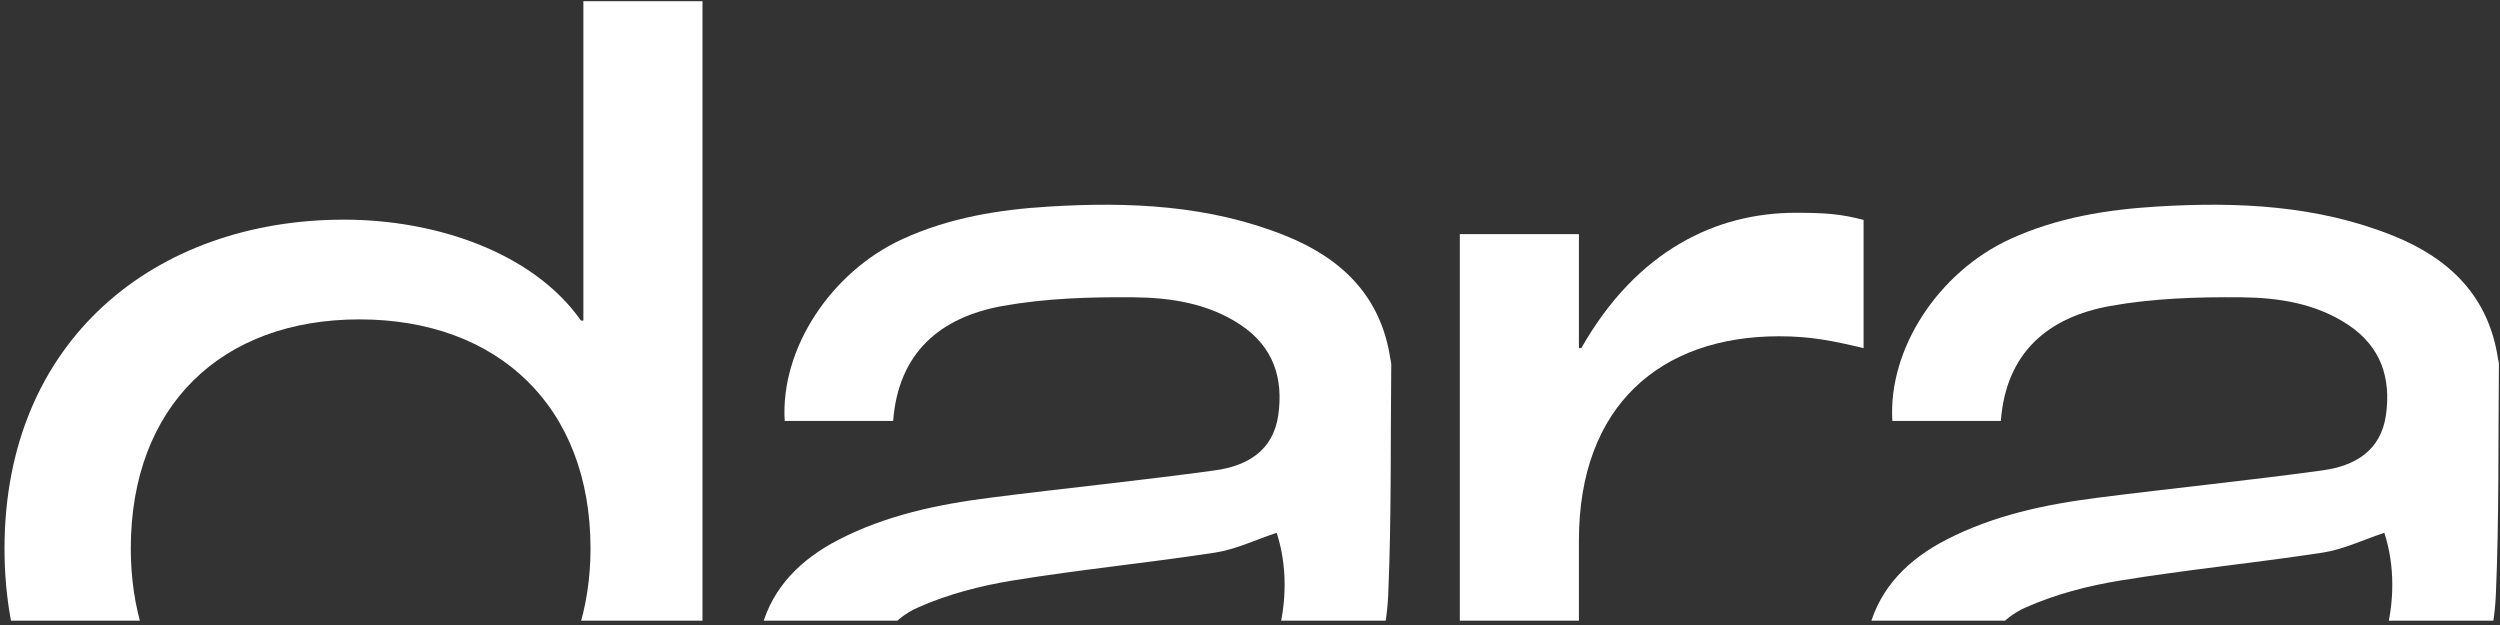 <?xml version="1.0" encoding="UTF-8"?>
<svg xmlns="http://www.w3.org/2000/svg" width="452" height="113" viewBox="0 0 452 113" fill="none">
  <rect x="0" y="0" width="452" height="113" fill="#333333" stroke="none"/>
  <g clip-path="url(#clip0_8787_17040)">
    <path d="M263.934 154.822H285.468V97.721C285.468 73.249 300.326 60.798 321.646 60.798C327.459 60.798 331.551 61.656 336.935 62.944V39.76C332.843 38.686 330.045 38.472 324.661 38.472C310.448 38.472 296.019 45.127 285.899 62.944H285.468V42.335H263.934V154.822Z" fill="white"></path>
    <path d="M105.474 154.777H127.009V0.216H105.474V57.961H105.043C96.429 45.725 78.985 39.714 62.189 39.714C28.166 39.714 0.816 61.395 0.816 99.177C0.816 136.959 28.164 158.64 62.189 158.64C78.771 158.64 96.644 152.199 105.043 140.393H105.474V154.777ZM23.645 99.177C23.645 73.417 40.011 57.745 64.99 57.745C89.968 57.745 106.766 73.415 106.766 99.177C106.766 120.43 94.277 140.609 64.99 140.609C35.702 140.609 23.645 120.43 23.645 99.177Z" fill="white"></path>
    <path d="M161.493 76.107H141.873C141.078 63.061 150.219 49.137 163.243 43.192C171.659 39.35 180.602 37.894 189.721 37.344C204.279 36.46 218.706 37.1 232.443 42.629C242.594 46.715 249.684 53.566 251.37 64.851C251.418 65.191 251.545 65.532 251.538 65.874C251.392 79.776 251.589 93.693 250.984 107.581C250.374 121.714 243.247 132.767 232.732 141.943C221.564 151.691 208.479 156.884 193.807 158.527C182.793 159.761 171.898 159.494 161.191 156.404C139.423 150.117 132.782 131.536 137.717 113.422C139.725 106.064 144.883 101.072 151.575 97.606C160.188 93.151 169.538 91.194 179.051 89.982C192.578 88.256 206.156 86.898 219.661 85.04C225.411 84.255 230.184 81.559 231.11 75.072C232.065 68.36 230.21 62.674 224.307 58.741C218.446 54.836 211.651 53.806 204.91 53.749C197.019 53.68 188.996 53.931 181.258 55.323C170.041 57.342 162.424 63.727 161.482 76.111H161.489L161.493 76.107ZM230.823 96.329C226.954 97.611 223.425 99.337 219.718 99.907C207.518 101.78 195.204 102.976 183.023 104.968C177.232 105.916 171.357 107.439 166.013 109.814C159.168 112.857 156.473 119.763 158.235 127.022C159.991 134.236 165.277 138.217 171.988 140.02C189.642 144.776 206.042 141.616 220.635 130.733C230.591 123.312 234.69 108.227 230.821 96.329" fill="white"></path>
    <path d="M361.757 76.107H342.136C341.344 63.061 350.485 49.137 363.506 43.192C371.923 39.35 380.867 37.894 389.984 37.344C404.545 36.46 418.972 37.1 432.709 42.629C442.86 46.715 449.949 53.566 451.635 64.851C451.684 65.191 451.811 65.532 451.804 65.874C451.657 79.776 451.854 93.693 451.248 107.581C450.637 121.714 443.512 132.767 432.996 141.943C421.827 151.691 408.742 156.884 394.07 158.527C383.057 159.761 372.161 159.494 361.457 156.404C339.688 150.117 333.047 131.536 337.983 113.422C339.991 106.064 345.149 101.072 351.84 97.606C360.454 93.151 369.803 91.194 379.315 89.982C392.844 88.256 406.419 86.898 419.926 85.04C425.676 84.255 430.449 81.559 431.376 75.072C432.33 68.36 430.476 62.674 424.573 58.741C418.711 54.836 411.915 53.806 405.175 53.749C397.284 53.68 389.26 53.931 381.524 55.323C370.305 57.342 362.69 63.727 361.748 76.111H361.755L361.757 76.107ZM431.087 96.329C427.218 97.611 423.686 99.337 419.981 99.907C407.781 101.78 395.469 102.976 383.289 104.968C377.497 105.916 371.621 107.439 366.278 109.814C359.434 112.857 356.738 119.763 358.501 127.022C360.257 134.236 365.542 138.217 372.253 140.02C389.91 144.776 406.307 141.616 420.901 130.733C430.857 123.312 434.955 108.227 431.087 96.329Z" fill="white"></path>
  </g>
  <defs>
    <clipPath id="clip0_8787_17040">
      <rect width="451" height="112" fill="white" transform="translate(0.816 0.216)"></rect>
    </clipPath>
  </defs>
</svg>
